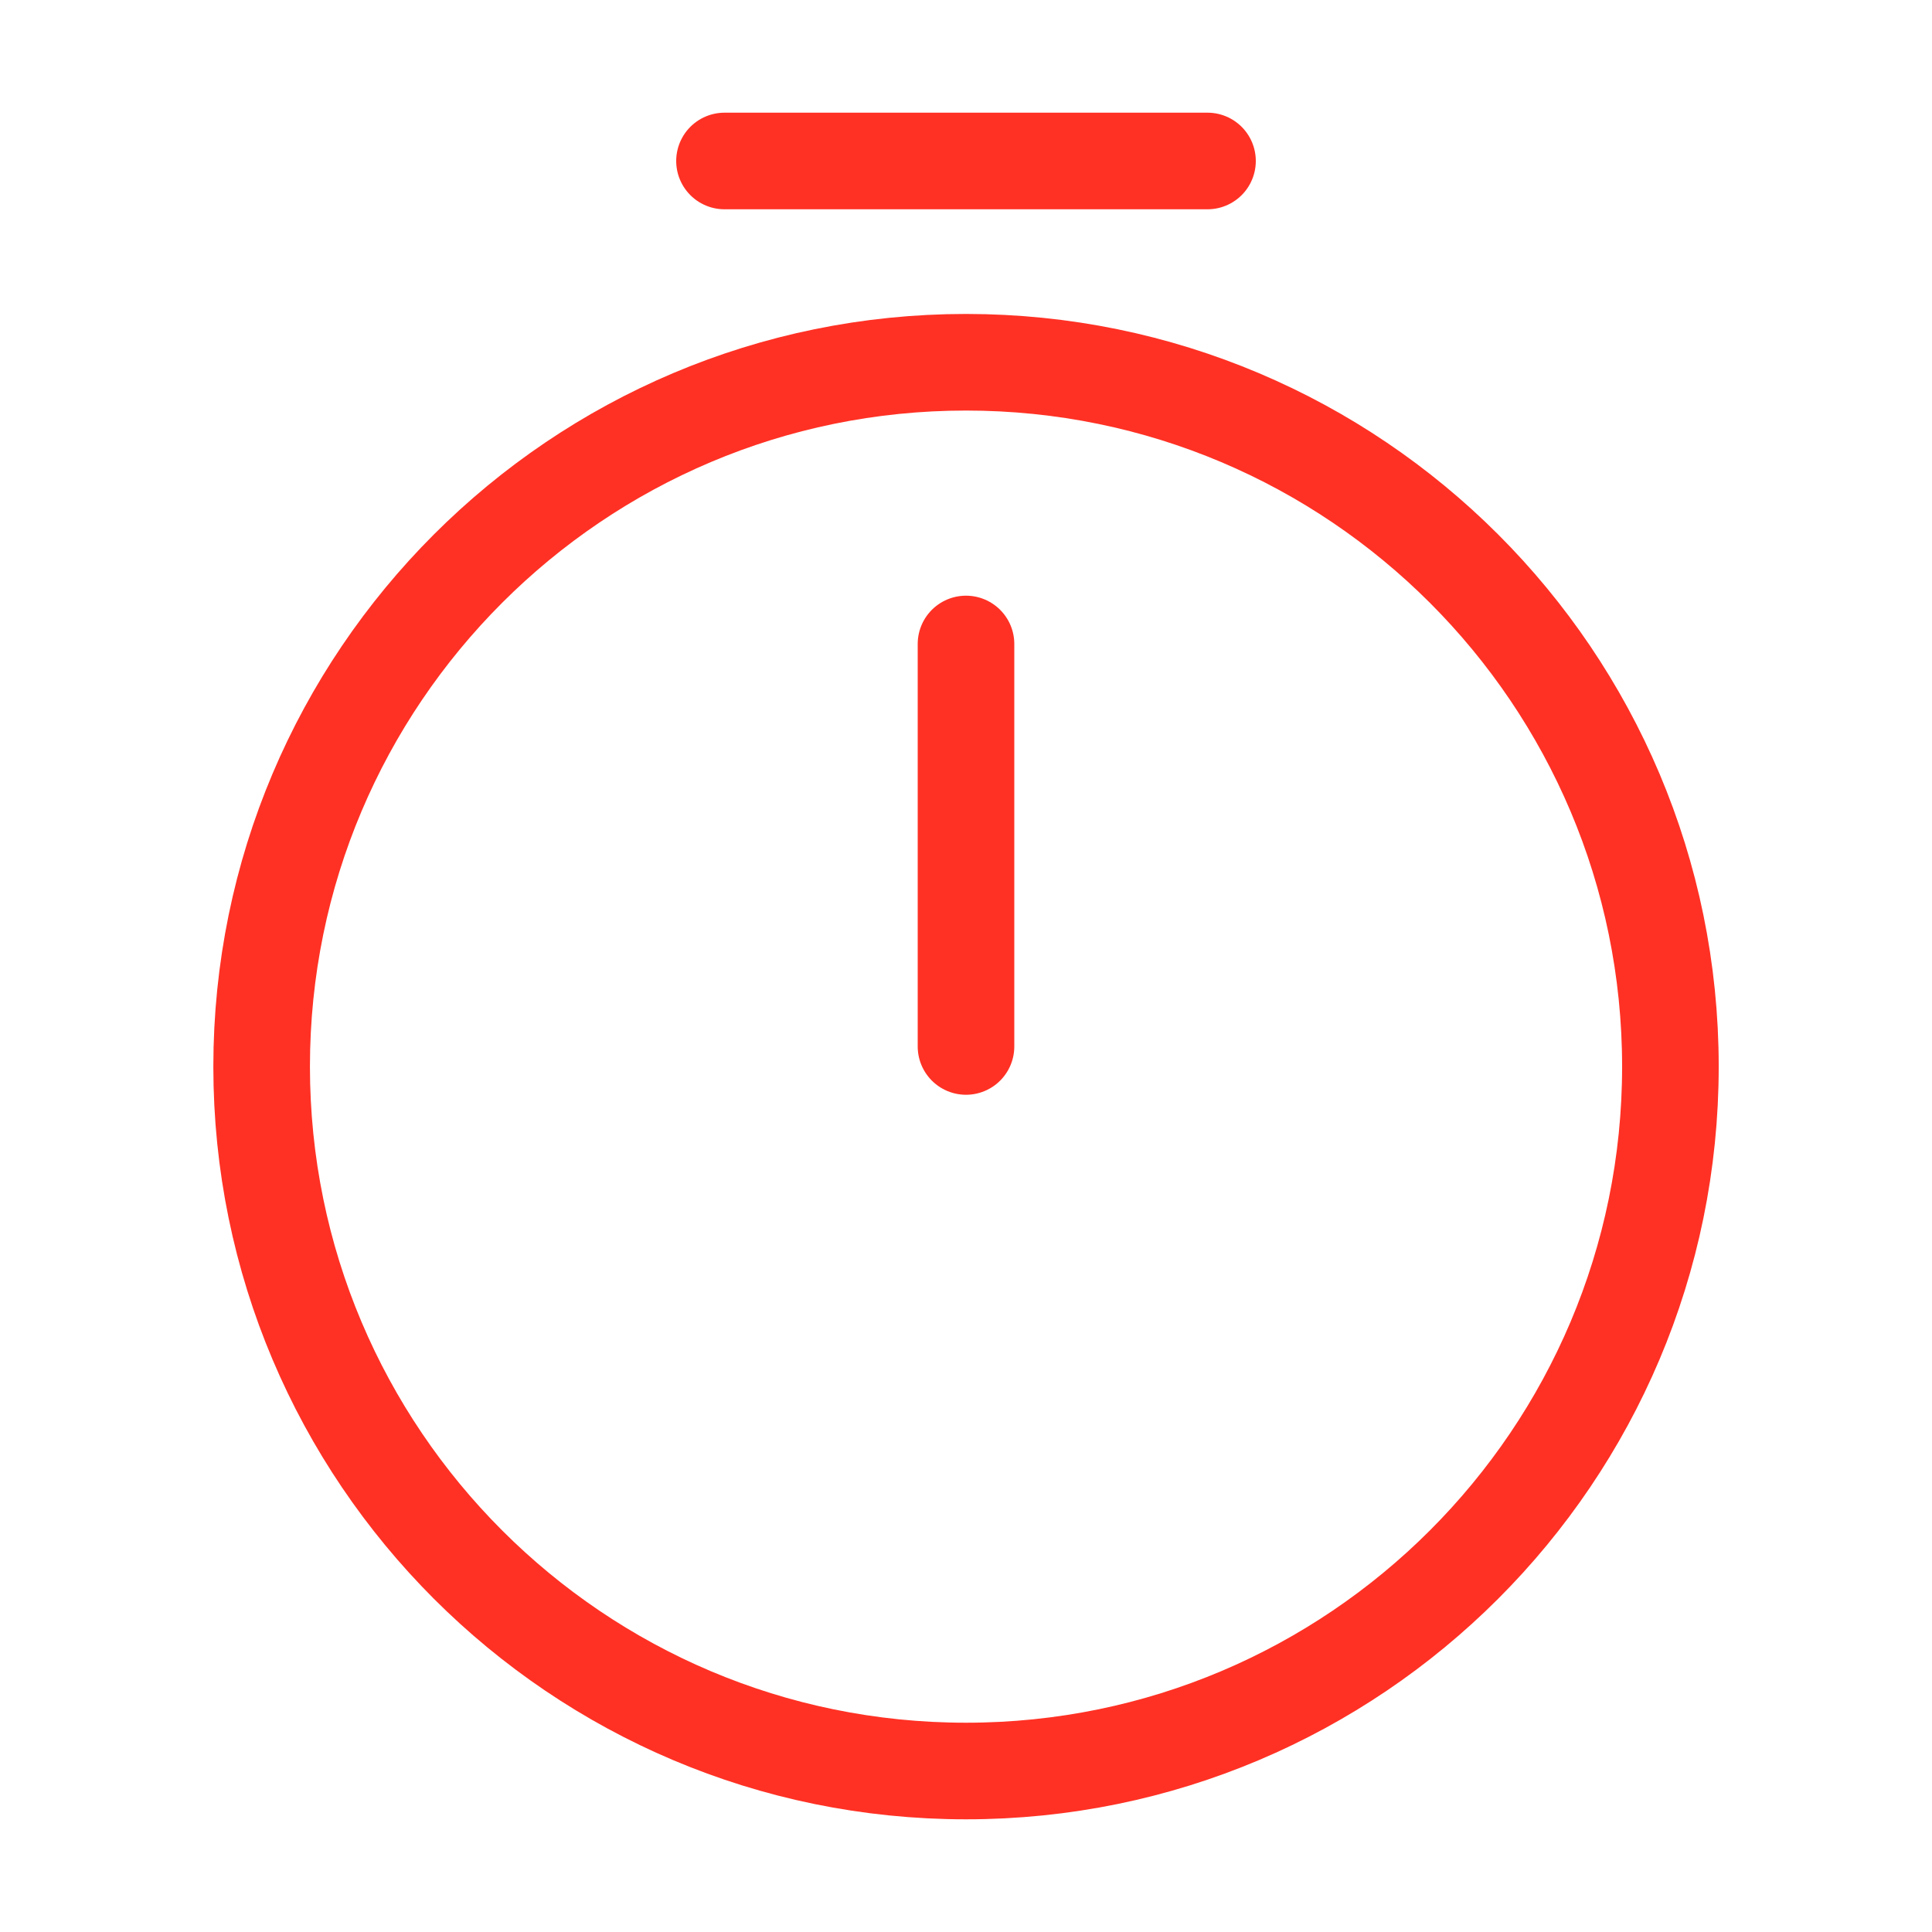 <svg xmlns="http://www.w3.org/2000/svg" width="40" height="40" viewBox="0 0 40 40" fill="none"><path d="M34.584 22.083C34.584 30.133 28.05 36.667 20 36.667C11.95 36.667 5.417 30.133 5.417 22.083C5.417 14.033 11.95 7.5 20 7.5C28.05 7.5 34.584 14.033 34.584 22.083Z" stroke="#FF3124" stroke-width="2" stroke-linecap="round" stroke-linejoin="round"></path><path d="M20 13.333V21.666" stroke="#FF3124" stroke-width="2" stroke-linecap="round" stroke-linejoin="round"></path><path d="M15 3.333H25" stroke="#FF3124" stroke-width="2" stroke-miterlimit="10" stroke-linecap="round" stroke-linejoin="round"></path></svg>